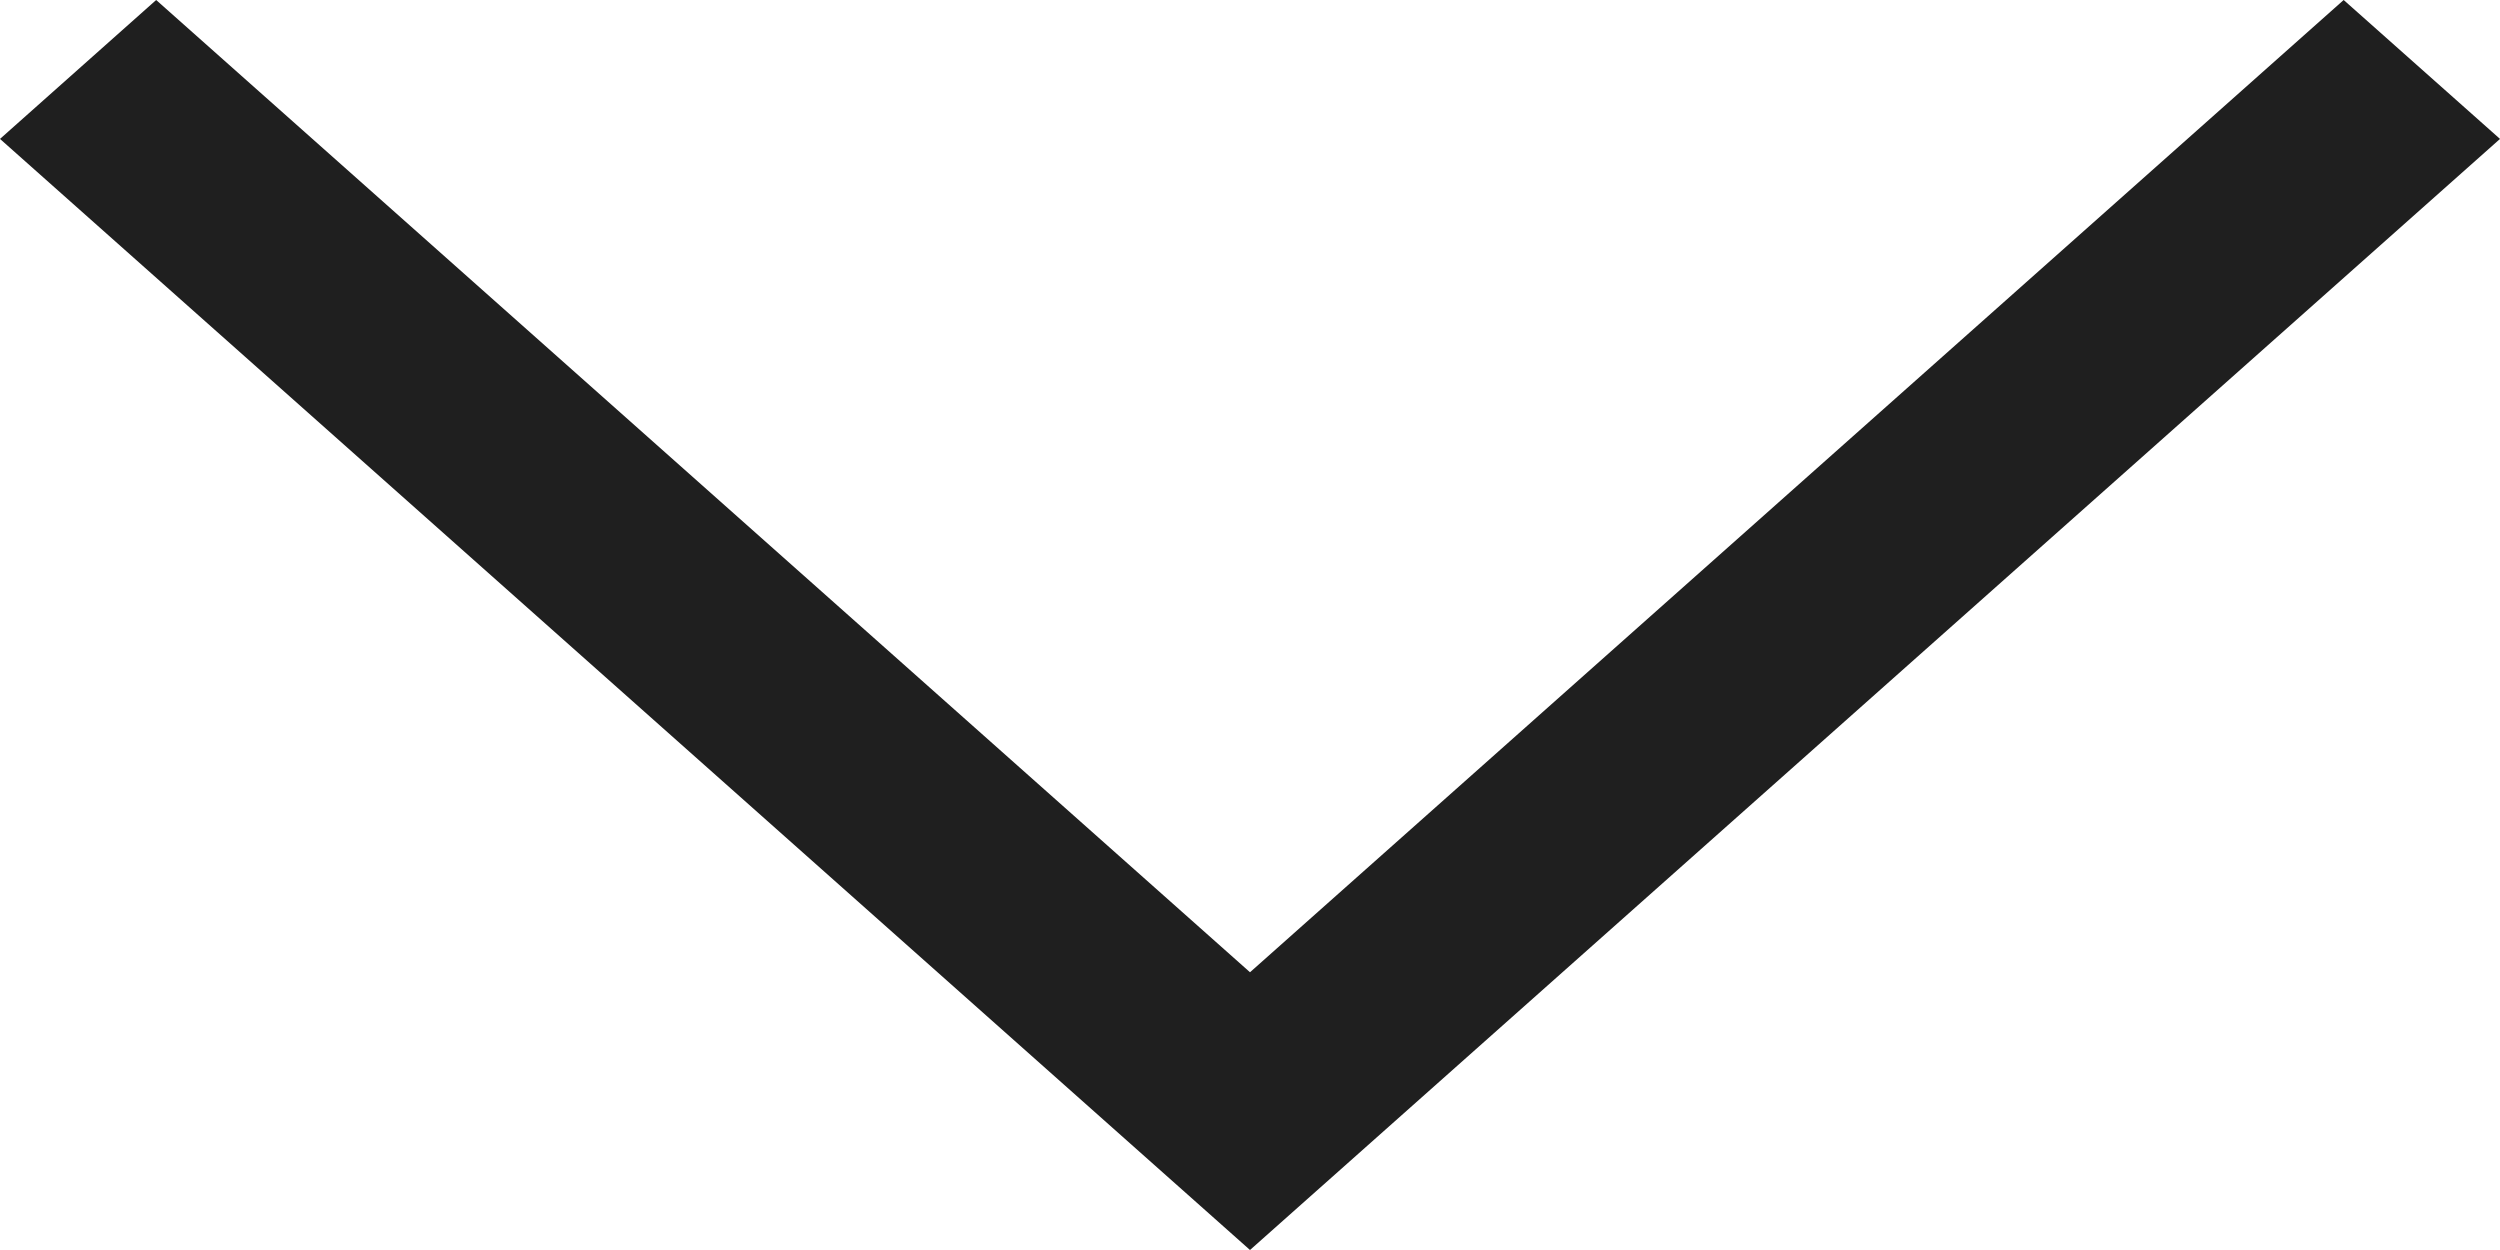 <svg width="30" height="15" viewBox="0 0 30 15" fill="none" xmlns="http://www.w3.org/2000/svg">
<g clip-path="url(#clip0_69_1064)">
<path d="M15 15L30 1.667L28.124 -2.75682e-07L15 11.667L1.874 8.71742e-07L-5.82812e-07 1.667L15 15Z" fill="#1F1F1F"/>
</g>
<defs>
<clipPath id="clip0_69_1064">
<rect width="15" height="30" fill="white" transform="translate(0 15) rotate(-90)"/>
</clipPath>
</defs>
</svg>
